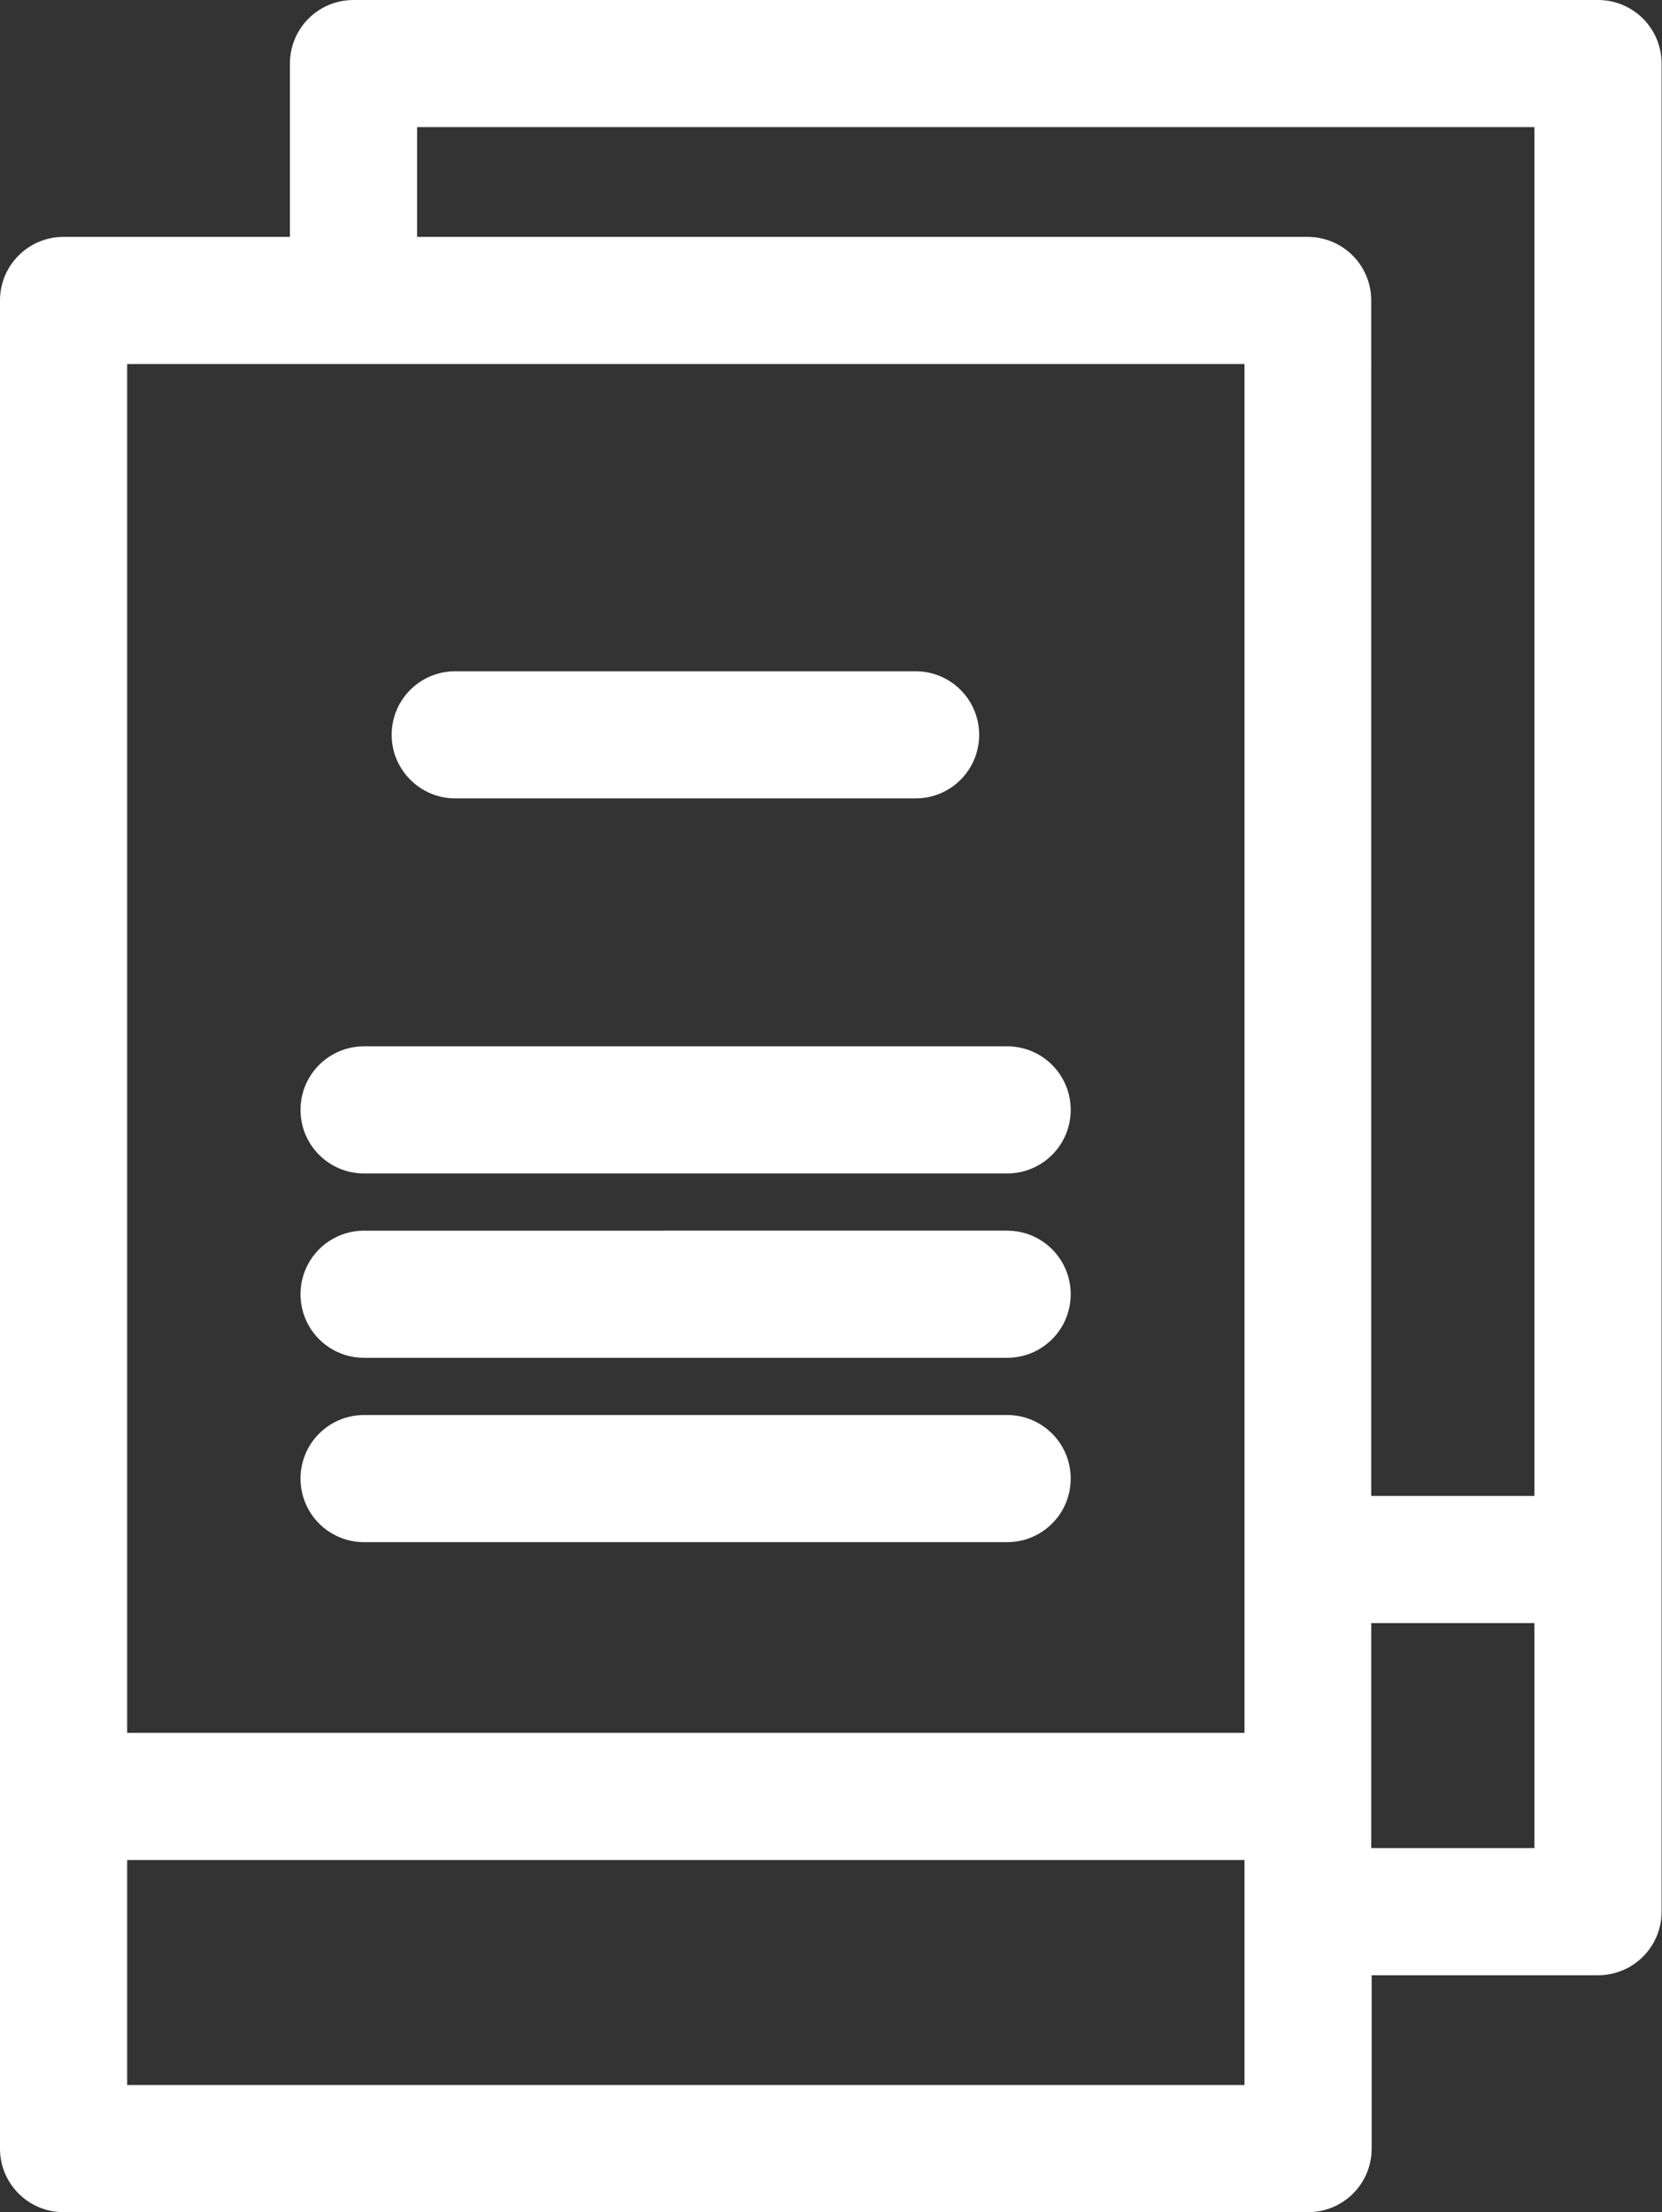 <svg id="Capa_1" xmlns="http://www.w3.org/2000/svg" viewBox="21 131 392.1 522"><rect x="21" y="131" width="392.1" height="522" fill="#333333" stroke="none"/><style>.st0{fill:#fff}</style><path class="st0" d="M398 131H104.4c-8.3 0-15 6.7-15 15v40.9H36c-8.3 0-15 6.7-15 15V638c0 8.3 6.7 15 15 15h293.6c8.3 0 15-6.7 15-15v-40.9H398c8.3 0 15-6.7 15-15V146c0-8.3-6.7-15-15-15zm-15 30v323h-38.5V201.9c0-8.3-6.7-15-15-15H119.4V161H383zm-68.4 55.9v323H51v-323h263.6zM51 623v-53.1h263.6V623H51zm293.6-109H383v53.1h-38.5V514z"/><path class="st0" d="M128.4 319.4H237c8.3 0 15-6.7 15-15s-6.7-15-15-15H128.4c-8.3 0-15 6.7-15 15s6.8 15 15 15zm-21.5 88.5h151.7c8.3 0 15-6.7 15-15s-6.7-15-15-15H106.9c-8.3 0-15 6.7-15 15s6.7 15 15 15zm0 43.5h151.7c8.3 0 15-6.7 15-15s-6.7-15-15-15H106.9c-8.3 0-15 6.7-15 15s6.7 15 15 15zm0 43.5h151.7c8.3 0 15-6.7 15-15s-6.7-15-15-15H106.9c-8.3 0-15 6.7-15 15s6.7 15 15 15z"/></svg>